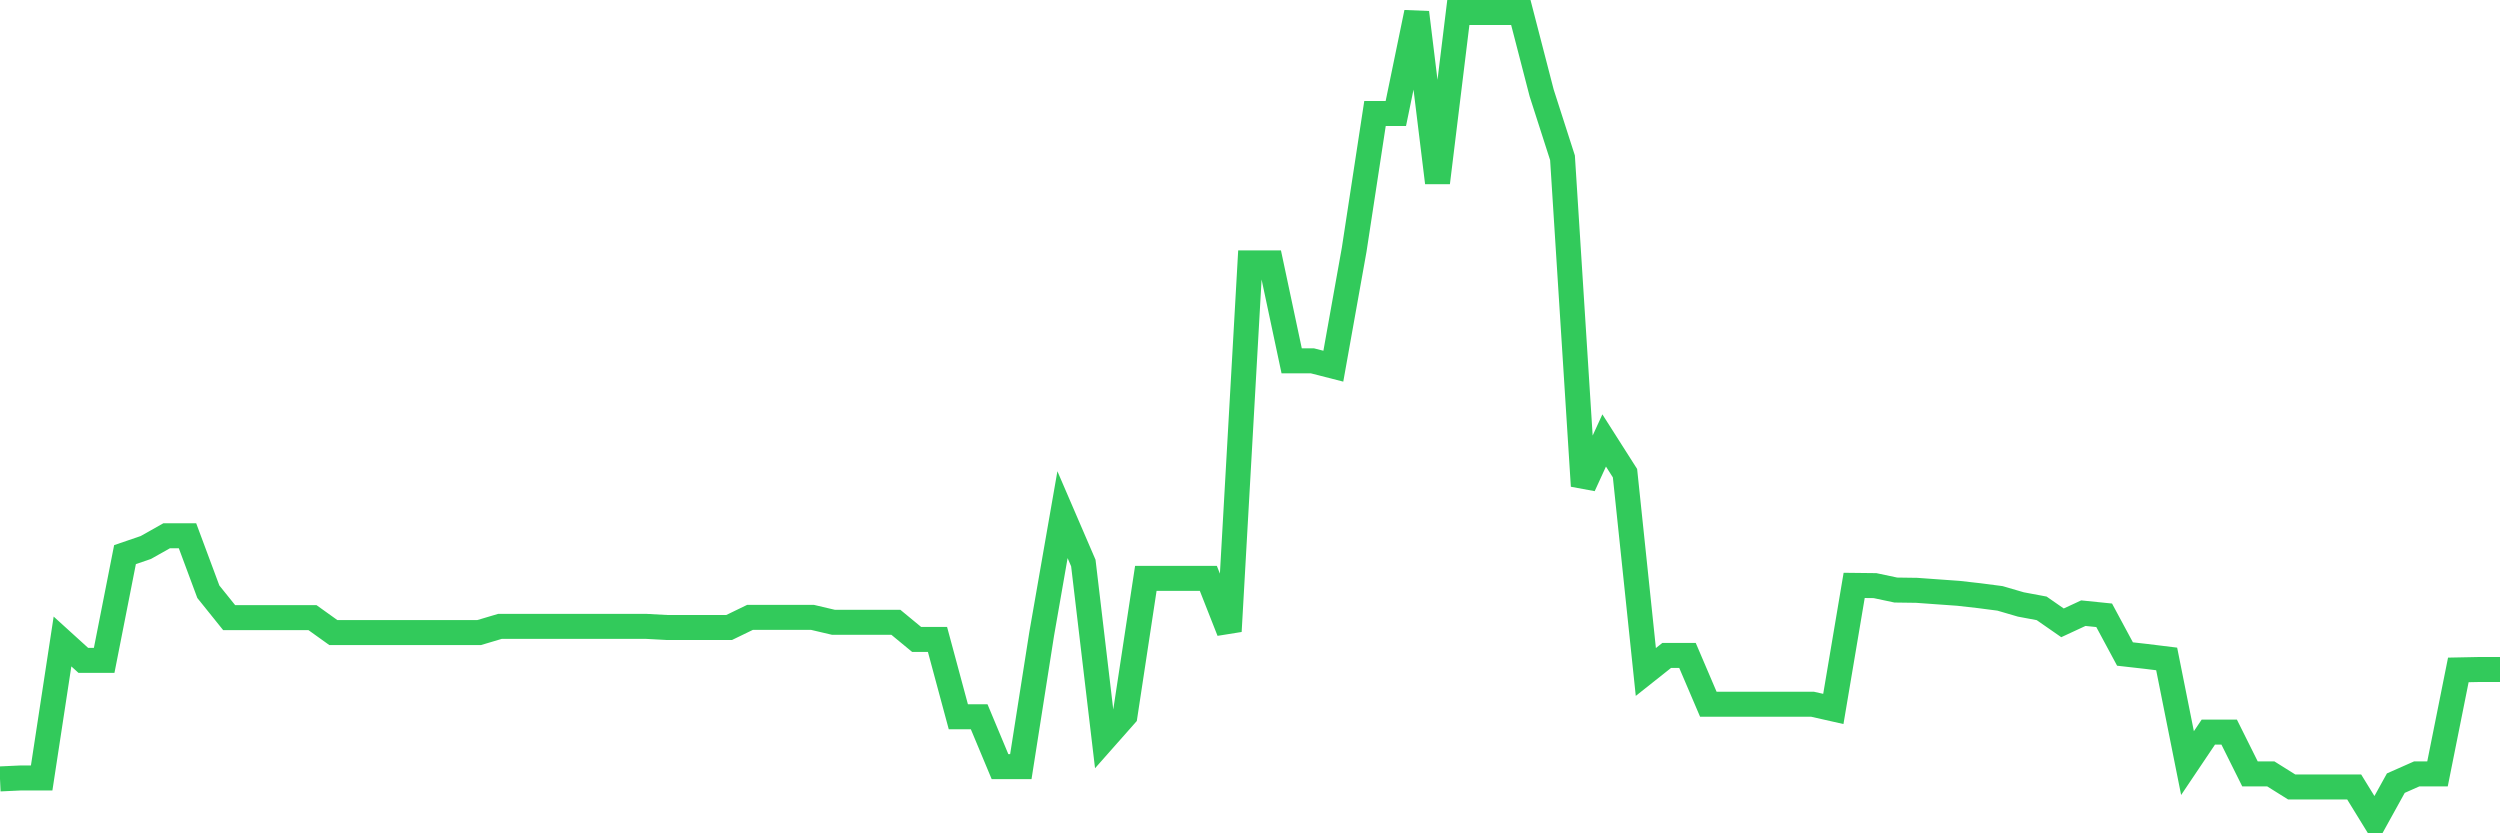 <svg
  xmlns="http://www.w3.org/2000/svg"
  xmlns:xlink="http://www.w3.org/1999/xlink"
  width="120"
  height="40"
  viewBox="0 0 120 40"
  preserveAspectRatio="none"
>
  <polyline
    points="0,37.388 1,37.342 2,37.342 3,30.791 4,31.699 5,31.699 6,26.622 7,26.28 8,25.716 9,25.716 10,28.403 11,29.647 12,29.647 13,29.647 14,29.647 15,29.647 16,30.363 17,30.363 18,30.363 19,30.363 20,30.363 21,30.363 22,30.363 23,30.363 24,30.065 25,30.065 26,30.065 27,30.065 28,30.065 29,30.065 30,30.065 31,30.065 32,30.119 33,30.119 34,30.119 35,30.119 36,29.634 37,29.634 38,29.634 39,29.634 40,29.869 41,29.869 42,29.869 43,29.869 44,30.694 45,30.694 46,34.404 47,34.404 48,36.798 49,36.798 50,30.431 51,24.704 52,27.025 53,35.474 54,34.343 55,27.761 56,27.761 57,27.761 58,27.761 59,30.301 60,12.619 61,12.619 62,17.321 63,17.321 64,17.577 65,11.987 66,5.449 67,5.449 68,0.6 69,8.768 70,0.6 71,0.6 72,0.6 73,0.6 74,4.464 75,7.575 76,23.326 77,21.142 78,22.713 79,32.255 80,31.462 81,31.462 82,33.803 83,33.803 84,33.803 85,33.803 86,33.803 87,33.803 88,34.029 89,28.099 90,28.11 91,28.322 92,28.336 93,28.408 94,28.479 95,28.592 96,28.722 97,29.014 98,29.201 99,29.896 100,29.432 101,29.534 102,31.393 103,31.506 104,31.629 105,36.629 106,35.141 107,35.141 108,37.148 109,37.148 110,37.774 111,37.774 112,37.774 113,37.774 114,39.4 115,37.591 116,37.148 117,37.148 118,32.156 119,32.136 120,32.136"
    fill="none"
    stroke="#32ca5b"
    stroke-width="1.2"
  >
  </polyline>
</svg>